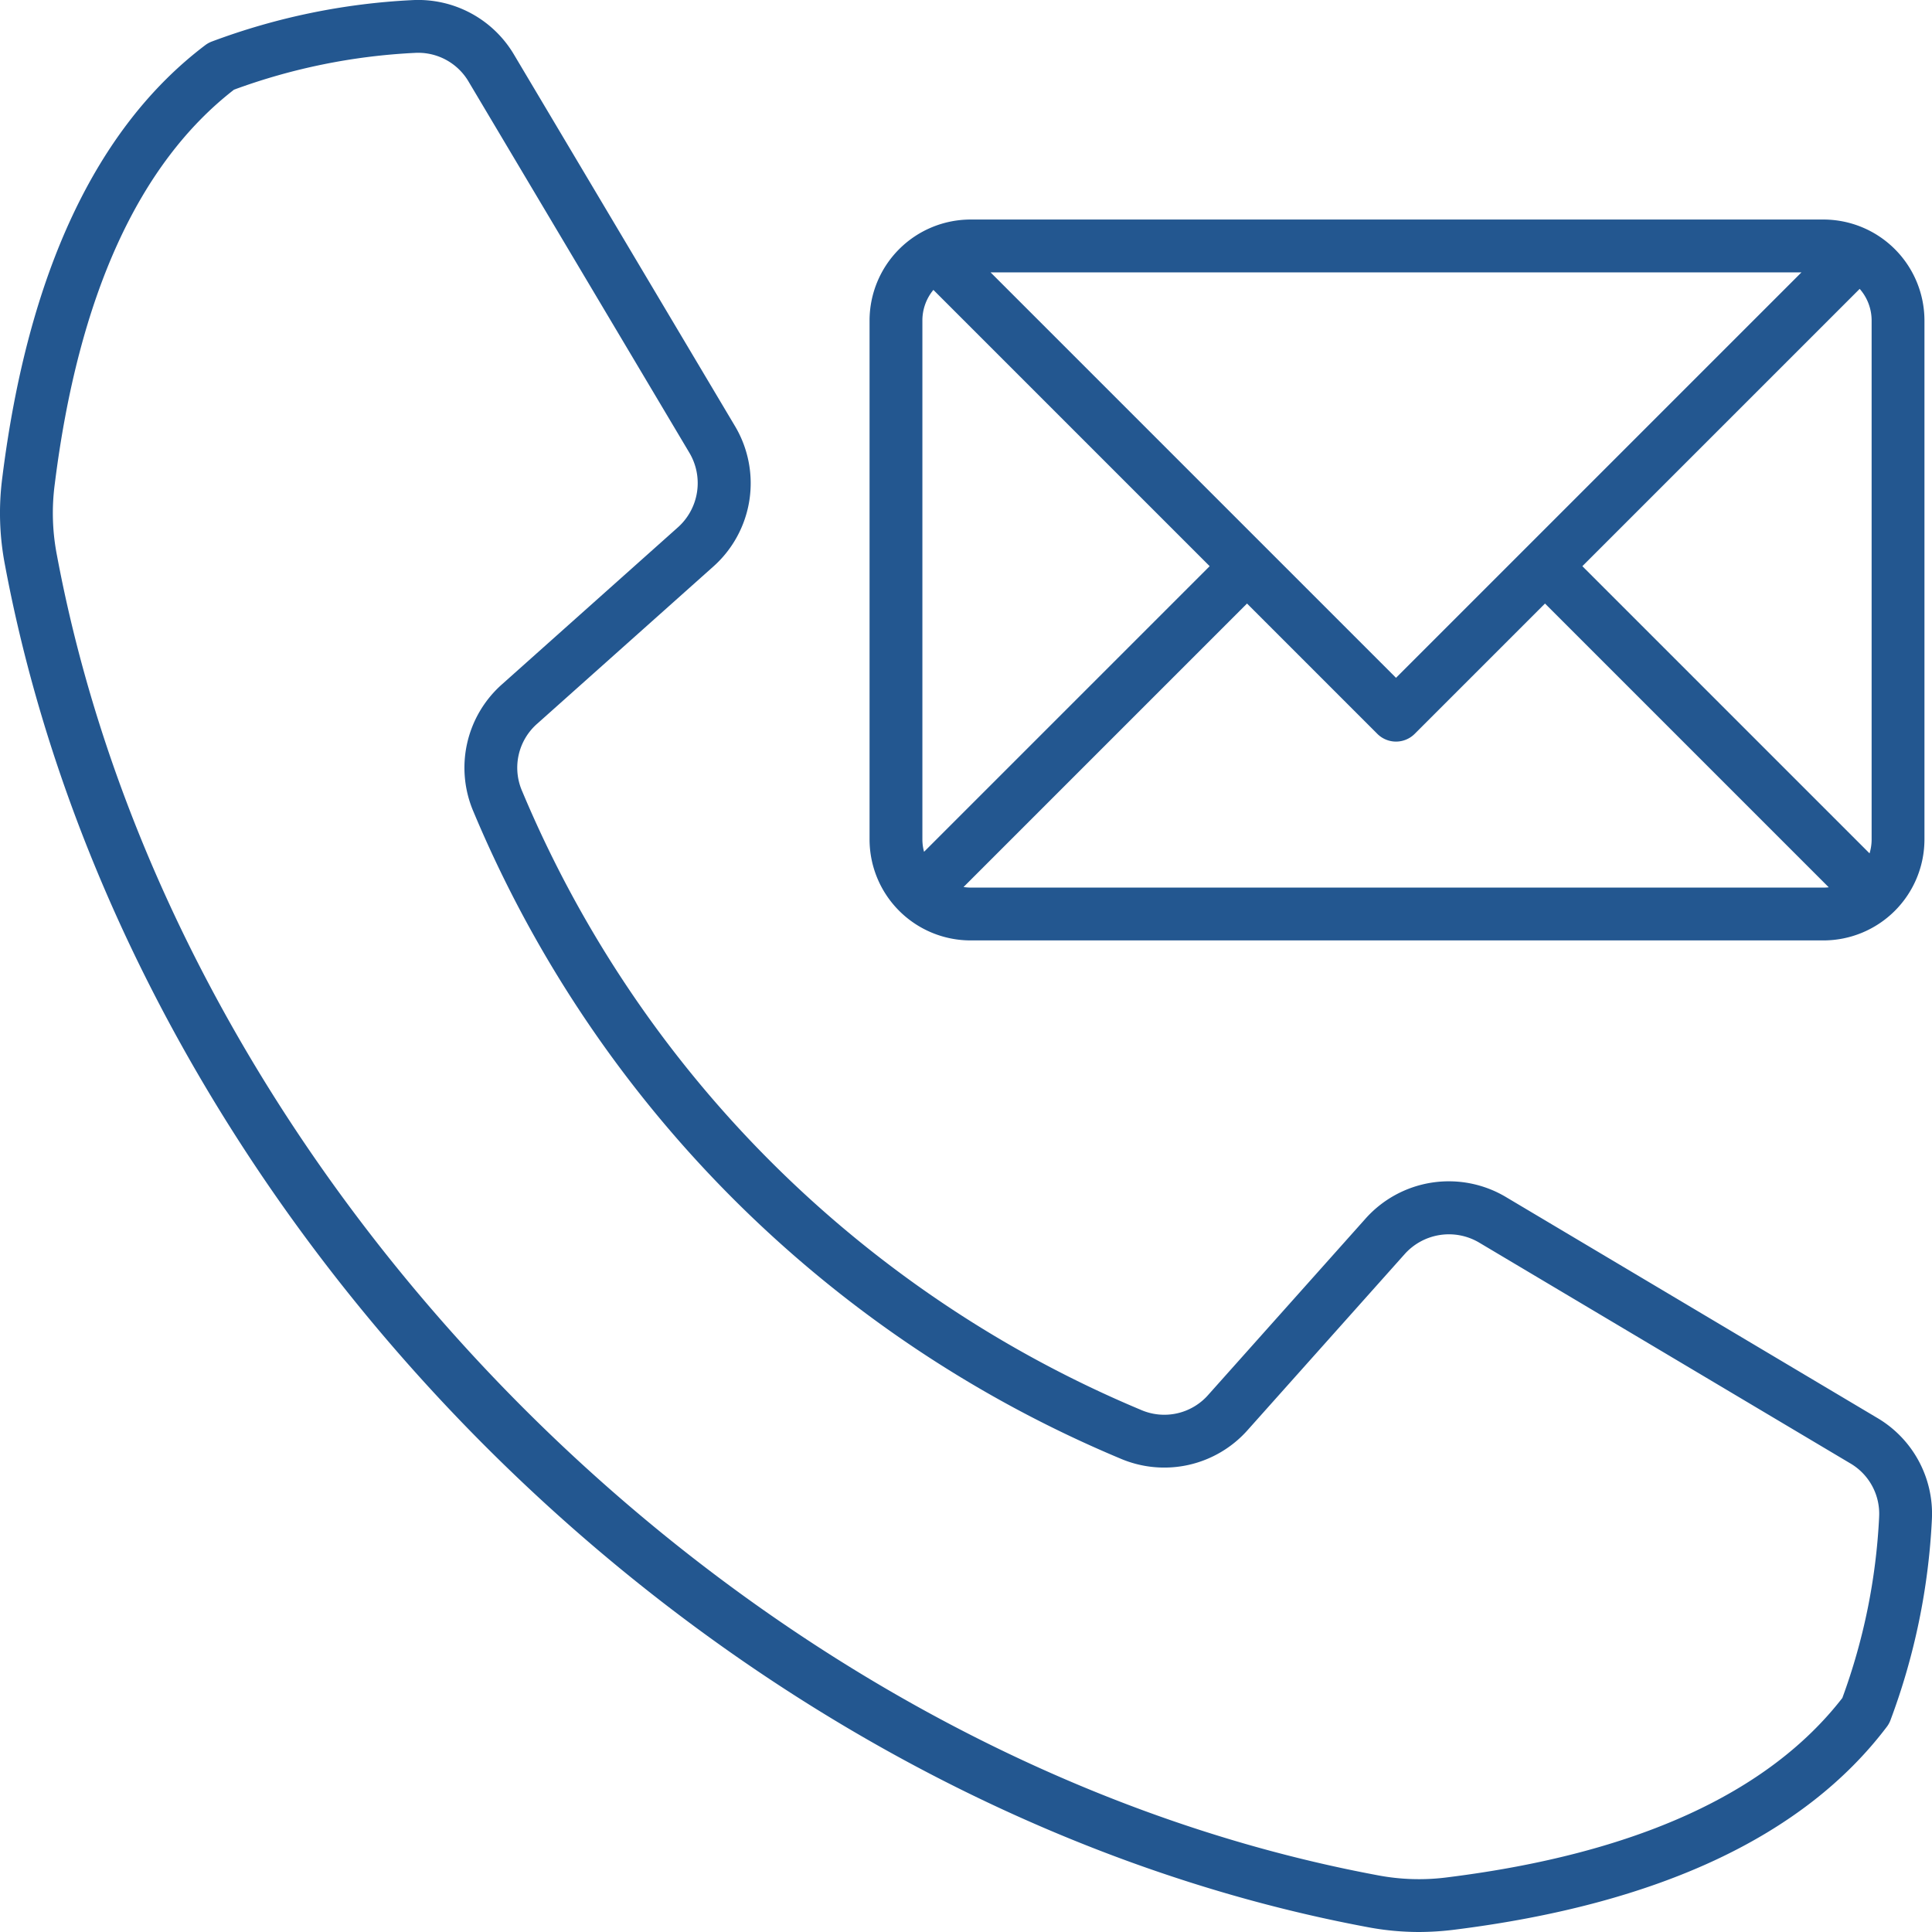 <?xml version="1.0" encoding="UTF-8"?>
<svg xmlns="http://www.w3.org/2000/svg" xmlns:xlink="http://www.w3.org/1999/xlink" xmlns:svgjs="http://svgjs.com/svgjs" version="1.1" width="512" height="512" x="0" y="0" viewBox="0 0 512 512" style="enable-background:new 0 0 512 512" xml:space="preserve" class="">
  <g>
    <path d="M497.386 375.7 399.3 317.352a29.58 29.58 0 0 0-37.593 5.789l-41.4 46.39a15.5 15.5 0 0 1-18.037 4.064 305.805 305.805 0 0 1-163.865-163.863 15.506 15.506 0 0 1 4.065-18.032l46.389-41.4a29.582 29.582 0 0 0 5.79-37.594L136.3 14.614A29.5 29.5 0 0 0 109.27.032 175.908 175.908 0 0 0 56.182 10.99a6.991 6.991 0 0 0-1.8.985C25.5 33.831 7.41 72.339.628 126.428a72.537 72.537 0 0 0 .7 23.357c15.789 84.268 61.015 167.206 127.347 233.538S277.948 494.882 362.216 510.67a73.508 73.508 0 0 0 13.735 1.33 76.8 76.8 0 0 0 9.622-.627c54.089-6.782 92.6-24.867 114.453-53.754a6.975 6.975 0 0 0 .985-1.8 175.973 175.973 0 0 0 10.957-53.089 29.47 29.47 0 0 0-14.582-27.03zm.6 26.4a161.7 161.7 0 0 1-9.745 47.88c-19.619 25.288-54.738 41.267-104.405 47.5a58.4 58.4 0 0 1-19.038-.571c-167.9-31.459-318.244-181.8-349.7-349.7a58.338 58.338 0 0 1-.57-19.037C20.747 78.5 36.725 43.382 62.014 23.764a161.627 161.627 0 0 1 47.88-9.745 15.5 15.5 0 0 1 14.371 7.753l58.352 98.089a15.73 15.73 0 0 1-3.079 19.99l-46.39 41.4a29.523 29.523 0 0 0-7.644 33.922A319.733 319.733 0 0 0 296.828 386.5a29.528 29.528 0 0 0 33.922-7.641l41.4-46.392a15.731 15.731 0 0 1 19.991-3.079l98.088 58.352a15.476 15.476 0 0 1 7.753 14.366zm-14.745-152.88A26.789 26.789 0 0 0 510 222.461V84.938a26.789 26.789 0 0 0-26.759-26.759H257.2a26.789 26.789 0 0 0-26.758 26.759v137.523A26.789 26.789 0 0 0 257.2 249.22zm-226.041-14a12.841 12.841 0 0 1-1.852-.15l75.126-75.126 34.534 34.535a7 7 0 0 0 9.9 0l34.534-34.535 75.195 75.2a12.624 12.624 0 0 1-1.4.081zm-12.758-12.759V84.938a12.7 12.7 0 0 1 2.916-8.11l73.216 73.216-75.691 75.69a12.714 12.714 0 0 1-.441-3.273zm125.516-42.832-107.45-107.45h214.9zM496 222.461a12.724 12.724 0 0 1-.549 3.692l-76.109-76.109 73.492-73.491A12.691 12.691 0 0 1 496 84.938z" fill="#235790" data-original="#000000" class=""></path>
  </g>
</svg>
